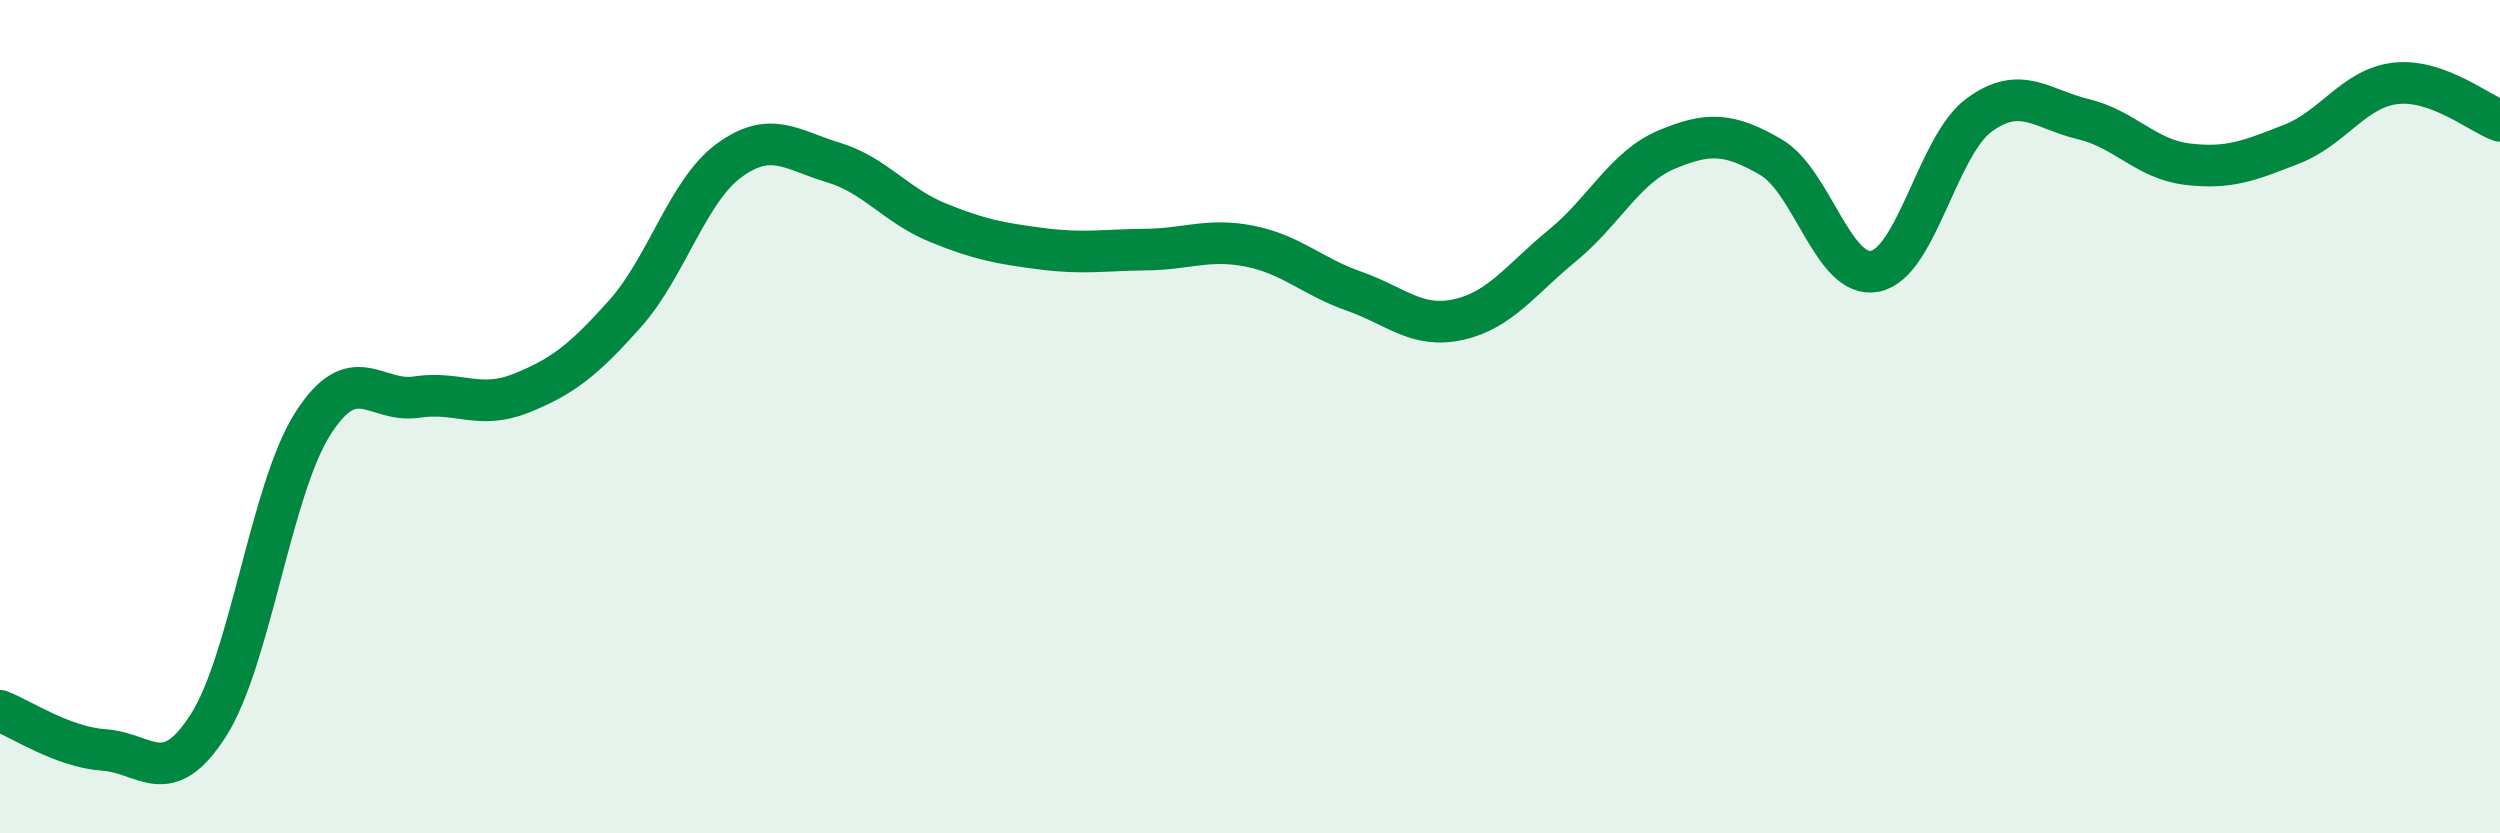
    <svg width="60" height="20" viewBox="0 0 60 20" xmlns="http://www.w3.org/2000/svg">
      <path
        d="M 0,17.06 C 0.5,17.25 1.5,17.93 2.5,18 C 3.5,18.07 4,18.97 5,17.41 C 6,15.85 6.5,11.76 7.5,10.18 C 8.5,8.6 9,9.68 10,9.53 C 11,9.38 11.5,9.84 12.5,9.44 C 13.5,9.04 14,8.65 15,7.53 C 16,6.41 16.5,4.58 17.5,3.85 C 18.5,3.12 19,3.6 20,3.9 C 21,4.2 21.5,4.93 22.5,5.34 C 23.5,5.75 24,5.84 25,5.97 C 26,6.1 26.5,6 27.5,5.99 C 28.5,5.98 29,5.71 30,5.91 C 31,6.11 31.5,6.64 32.5,6.99 C 33.5,7.34 34,7.89 35,7.67 C 36,7.45 36.5,6.71 37.5,5.89 C 38.5,5.07 39,4.01 40,3.59 C 41,3.17 41.5,3.19 42.5,3.77 C 43.5,4.35 44,6.71 45,6.51 C 46,6.31 46.5,3.49 47.5,2.76 C 48.5,2.03 49,2.62 50,2.86 C 51,3.1 51.5,3.82 52.5,3.94 C 53.5,4.06 54,3.85 55,3.46 C 56,3.07 56.5,2.11 57.5,2 C 58.5,1.89 59.5,2.72 60,2.9L60 20L0 20Z"
        fill="#008740"
        opacity="0.1"
        stroke-linecap="round"
        stroke-linejoin="round"
      />
      <path
        d="M 0,17.06 C 0.5,17.25 1.5,17.93 2.5,18 C 3.5,18.07 4,18.97 5,17.41 C 6,15.85 6.5,11.76 7.5,10.18 C 8.5,8.6 9,9.68 10,9.53 C 11,9.38 11.5,9.84 12.5,9.44 C 13.5,9.04 14,8.65 15,7.53 C 16,6.41 16.5,4.58 17.5,3.85 C 18.5,3.12 19,3.6 20,3.9 C 21,4.2 21.5,4.93 22.5,5.34 C 23.5,5.75 24,5.84 25,5.97 C 26,6.1 26.5,6 27.5,5.99 C 28.5,5.98 29,5.71 30,5.91 C 31,6.11 31.5,6.64 32.5,6.99 C 33.5,7.34 34,7.89 35,7.67 C 36,7.45 36.5,6.71 37.5,5.89 C 38.5,5.07 39,4.01 40,3.59 C 41,3.17 41.5,3.19 42.5,3.77 C 43.5,4.35 44,6.71 45,6.51 C 46,6.31 46.5,3.49 47.5,2.76 C 48.5,2.03 49,2.62 50,2.86 C 51,3.1 51.5,3.82 52.5,3.94 C 53.5,4.06 54,3.85 55,3.46 C 56,3.07 56.5,2.11 57.5,2 C 58.5,1.89 59.5,2.72 60,2.9"
        stroke="#008740"
        stroke-width="1"
        fill="none"
        stroke-linecap="round"
        stroke-linejoin="round"
      />
    </svg>
  